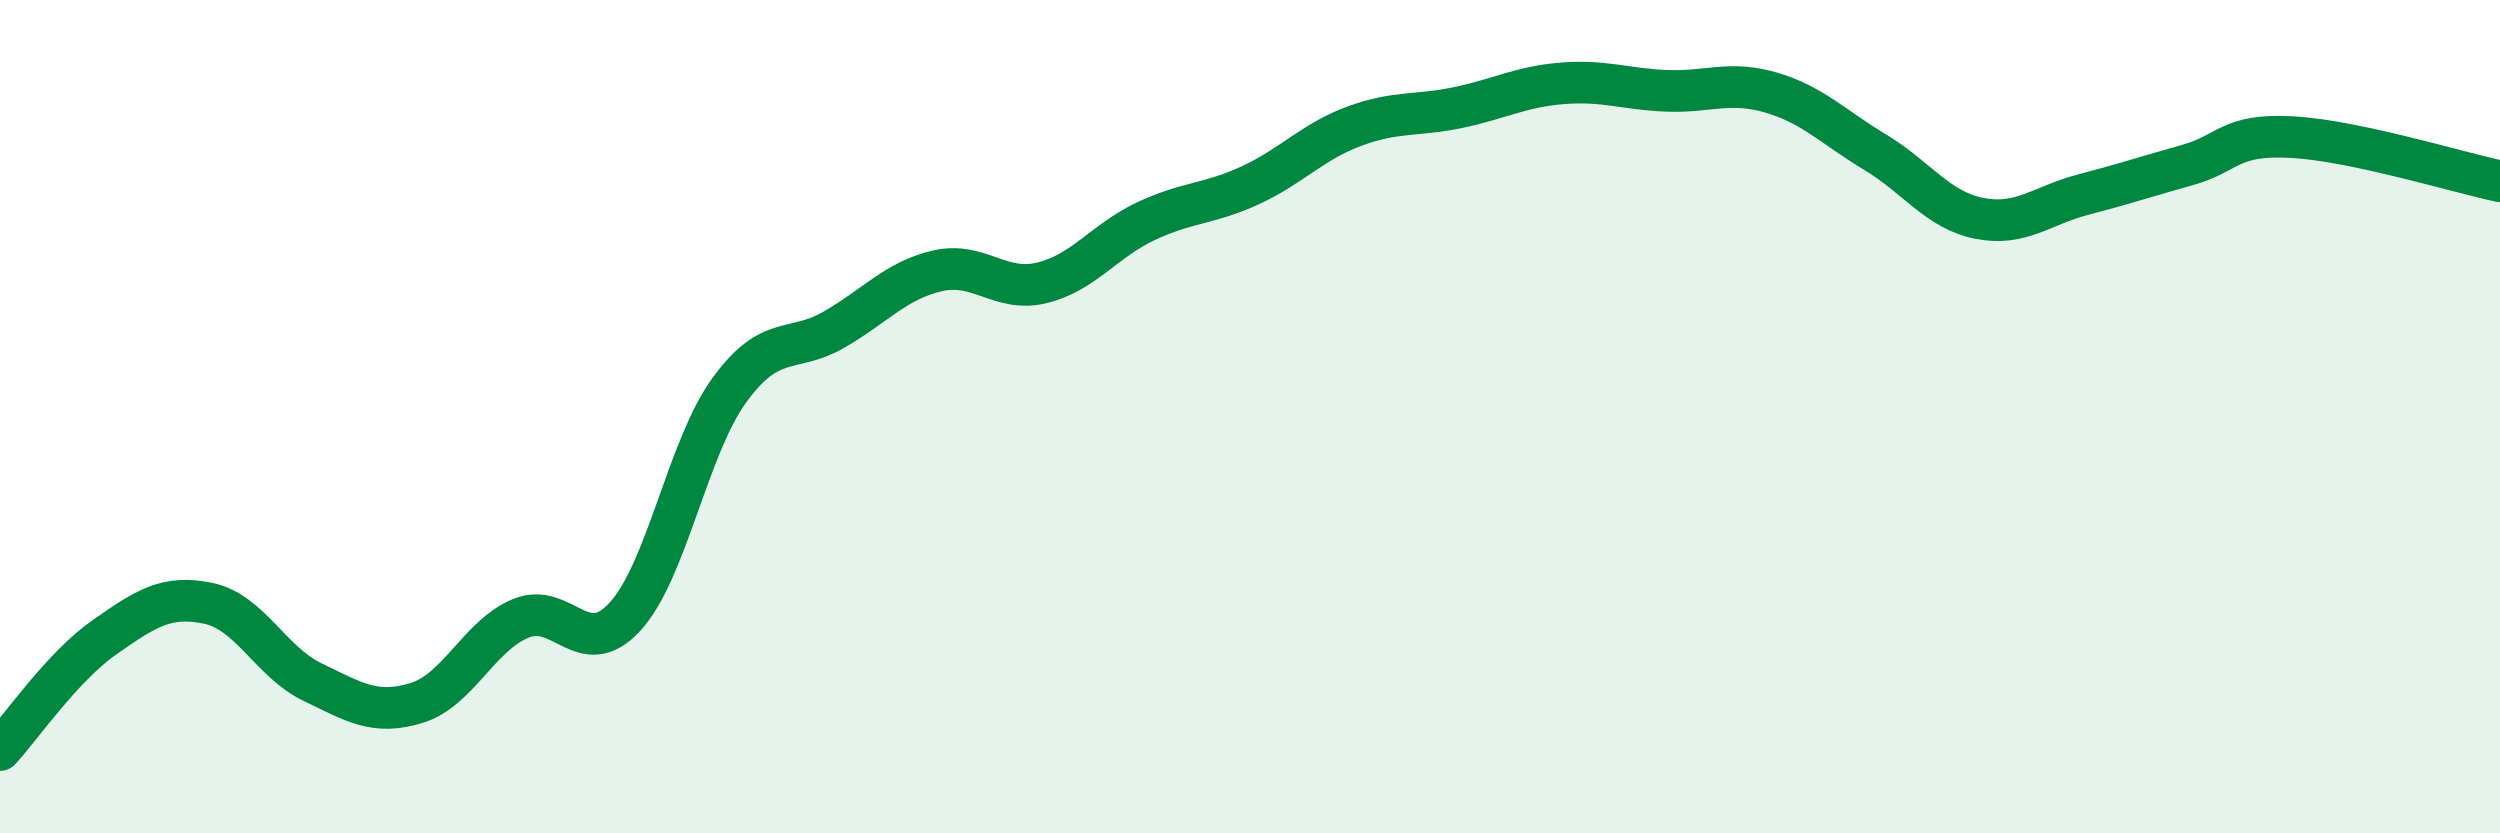 
    <svg width="60" height="20" viewBox="0 0 60 20" xmlns="http://www.w3.org/2000/svg">
      <path
        d="M 0,18 C 0.5,17.46 1.5,16 2.5,15.3 C 3.5,14.6 4,14.27 5,14.48 C 6,14.69 6.5,15.89 7.5,16.37 C 8.5,16.85 9,17.18 10,16.87 C 11,16.56 11.5,15.25 12.5,14.84 C 13.5,14.43 14,15.89 15,14.8 C 16,13.71 16.5,10.75 17.5,9.37 C 18.5,7.99 19,8.49 20,7.92 C 21,7.35 21.5,6.73 22.5,6.5 C 23.5,6.27 24,7.03 25,6.79 C 26,6.55 26.5,5.78 27.5,5.31 C 28.5,4.84 29,4.91 30,4.45 C 31,3.99 31.5,3.4 32.5,3.03 C 33.5,2.66 34,2.79 35,2.58 C 36,2.37 36.5,2.08 37.5,2 C 38.5,1.92 39,2.14 40,2.18 C 41,2.22 41.5,1.93 42.5,2.22 C 43.5,2.51 44,3.05 45,3.65 C 46,4.25 46.5,5.04 47.5,5.24 C 48.5,5.44 49,4.93 50,4.67 C 51,4.41 51.5,4.24 52.5,3.96 C 53.5,3.68 53.5,3.21 55,3.29 C 56.5,3.37 59,4.14 60,4.35L60 20L0 20Z"
        fill="#008740"
        opacity="0.1"
        stroke-linecap="round"
        stroke-linejoin="round"
      />
      <path
        d="M 0,18 C 0.5,17.46 1.5,16 2.5,15.3 C 3.5,14.6 4,14.27 5,14.48 C 6,14.69 6.5,15.89 7.5,16.37 C 8.5,16.85 9,17.18 10,16.87 C 11,16.56 11.5,15.25 12.5,14.84 C 13.5,14.43 14,15.89 15,14.8 C 16,13.71 16.5,10.75 17.5,9.37 C 18.5,7.99 19,8.49 20,7.92 C 21,7.35 21.5,6.73 22.5,6.5 C 23.5,6.27 24,7.03 25,6.79 C 26,6.55 26.5,5.78 27.5,5.31 C 28.5,4.84 29,4.91 30,4.45 C 31,3.99 31.5,3.4 32.5,3.03 C 33.5,2.66 34,2.79 35,2.58 C 36,2.37 36.5,2.08 37.5,2 C 38.5,1.92 39,2.14 40,2.18 C 41,2.22 41.5,1.93 42.5,2.22 C 43.5,2.51 44,3.05 45,3.65 C 46,4.25 46.5,5.04 47.5,5.24 C 48.5,5.44 49,4.93 50,4.67 C 51,4.41 51.5,4.24 52.5,3.96 C 53.5,3.68 53.5,3.21 55,3.29 C 56.5,3.37 59,4.14 60,4.35"
        stroke="#008740"
        stroke-width="1"
        fill="none"
        stroke-linecap="round"
        stroke-linejoin="round"
      />
    </svg>
  